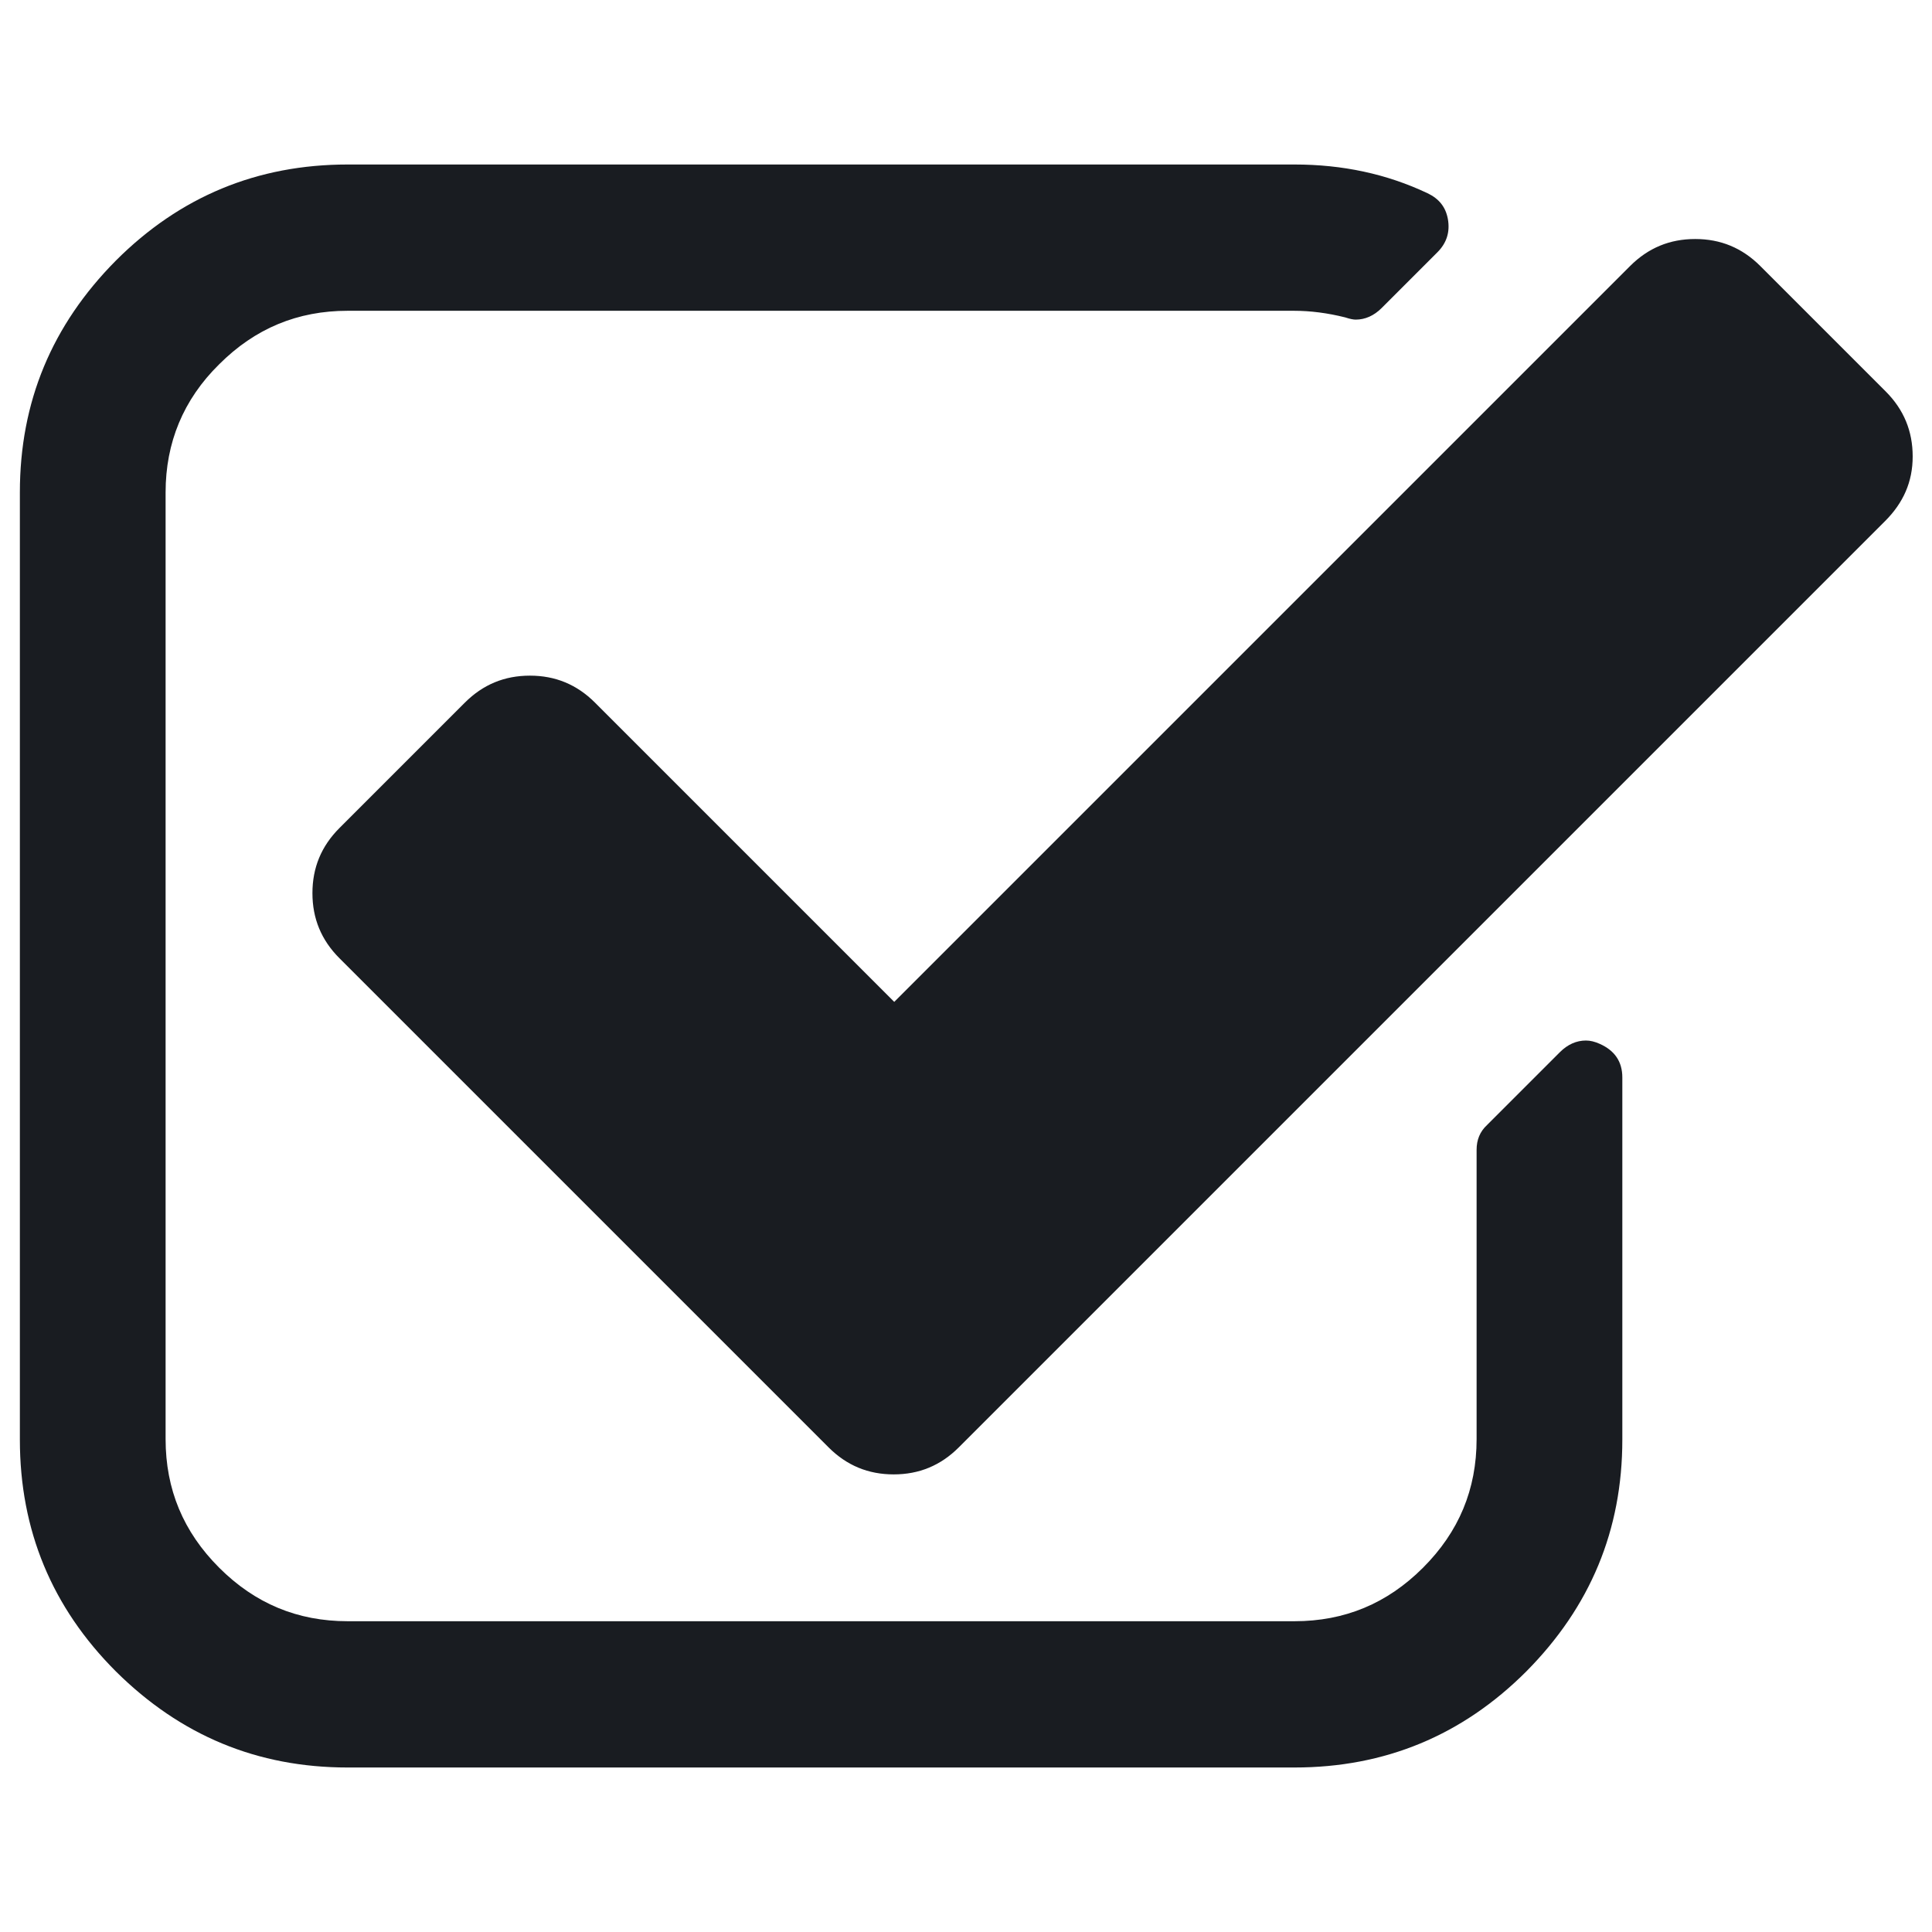 <?xml version="1.0" encoding="utf-8"?>
<!-- Generator: Adobe Illustrator 19.1.0, SVG Export Plug-In . SVG Version: 6.00 Build 0)  -->
<svg version="1.1" id="Layer_1" xmlns="http://www.w3.org/2000/svg" xmlns:xlink="http://www.w3.org/1999/xlink" x="0px" y="0px"
	 viewBox="0 0 350 350" style="enable-background:new 0 0 350 350;" xml:space="preserve">
<style type="text/css">
	.st0{fill:#191C21;}
</style>
<g>
	<path class="st0" d="M293.9,195.2v65.6c0,16.4-5.8,30.3-17.4,42c-11.6,11.6-25.6,17.4-42,17.4H63c-16.4,0-30.3-5.8-42-17.4
		c-11.6-11.6-17.4-25.6-17.4-42V89.2c0-16.4,5.8-30.3,17.4-42c11.6-11.6,25.6-17.4,42-17.4h171.5c8.7,0,16.7,1.7,24.1,5.2
		c2.1,1,3.3,2.5,3.7,4.7c0.4,2.3-0.2,4.3-1.9,6l-10.1,10.1c-1.4,1.4-3,2.1-4.7,2.1c-0.4,0-1-0.1-1.9-0.4c-3.2-0.8-6.3-1.2-9.3-1.2
		H63c-9.1,0-16.8,3.2-23.3,9.7C33.2,72.4,30,80.2,30,89.2v171.5c0,9.1,3.2,16.8,9.7,23.3c6.5,6.5,14.2,9.7,23.3,9.7h171.5
		c9.1,0,16.8-3.2,23.3-9.7c6.5-6.5,9.7-14.2,9.7-23.3v-52.4c0-1.8,0.6-3.3,1.9-4.5l13.2-13.2c1.4-1.4,3-2.1,4.7-2.1
		c0.8,0,1.6,0.2,2.5,0.6C292.5,190.3,293.9,192.3,293.9,195.2z M341.5,94.4L173.7,262.2c-3.3,3.3-7.2,4.9-11.8,4.9
		s-8.5-1.6-11.8-4.9l-88.6-88.6c-3.3-3.3-4.9-7.2-4.9-11.8s1.6-8.5,4.9-11.8l22.7-22.7c3.3-3.3,7.2-4.9,11.8-4.9s8.5,1.6,11.8,4.9
		l54.2,54.2L295.3,48.2c3.3-3.3,7.2-4.9,11.8-4.9s8.5,1.6,11.8,4.9l22.7,22.7c3.3,3.3,4.9,7.2,4.9,11.8S344.8,91.1,341.5,94.4z"/>
</g>
</svg>
